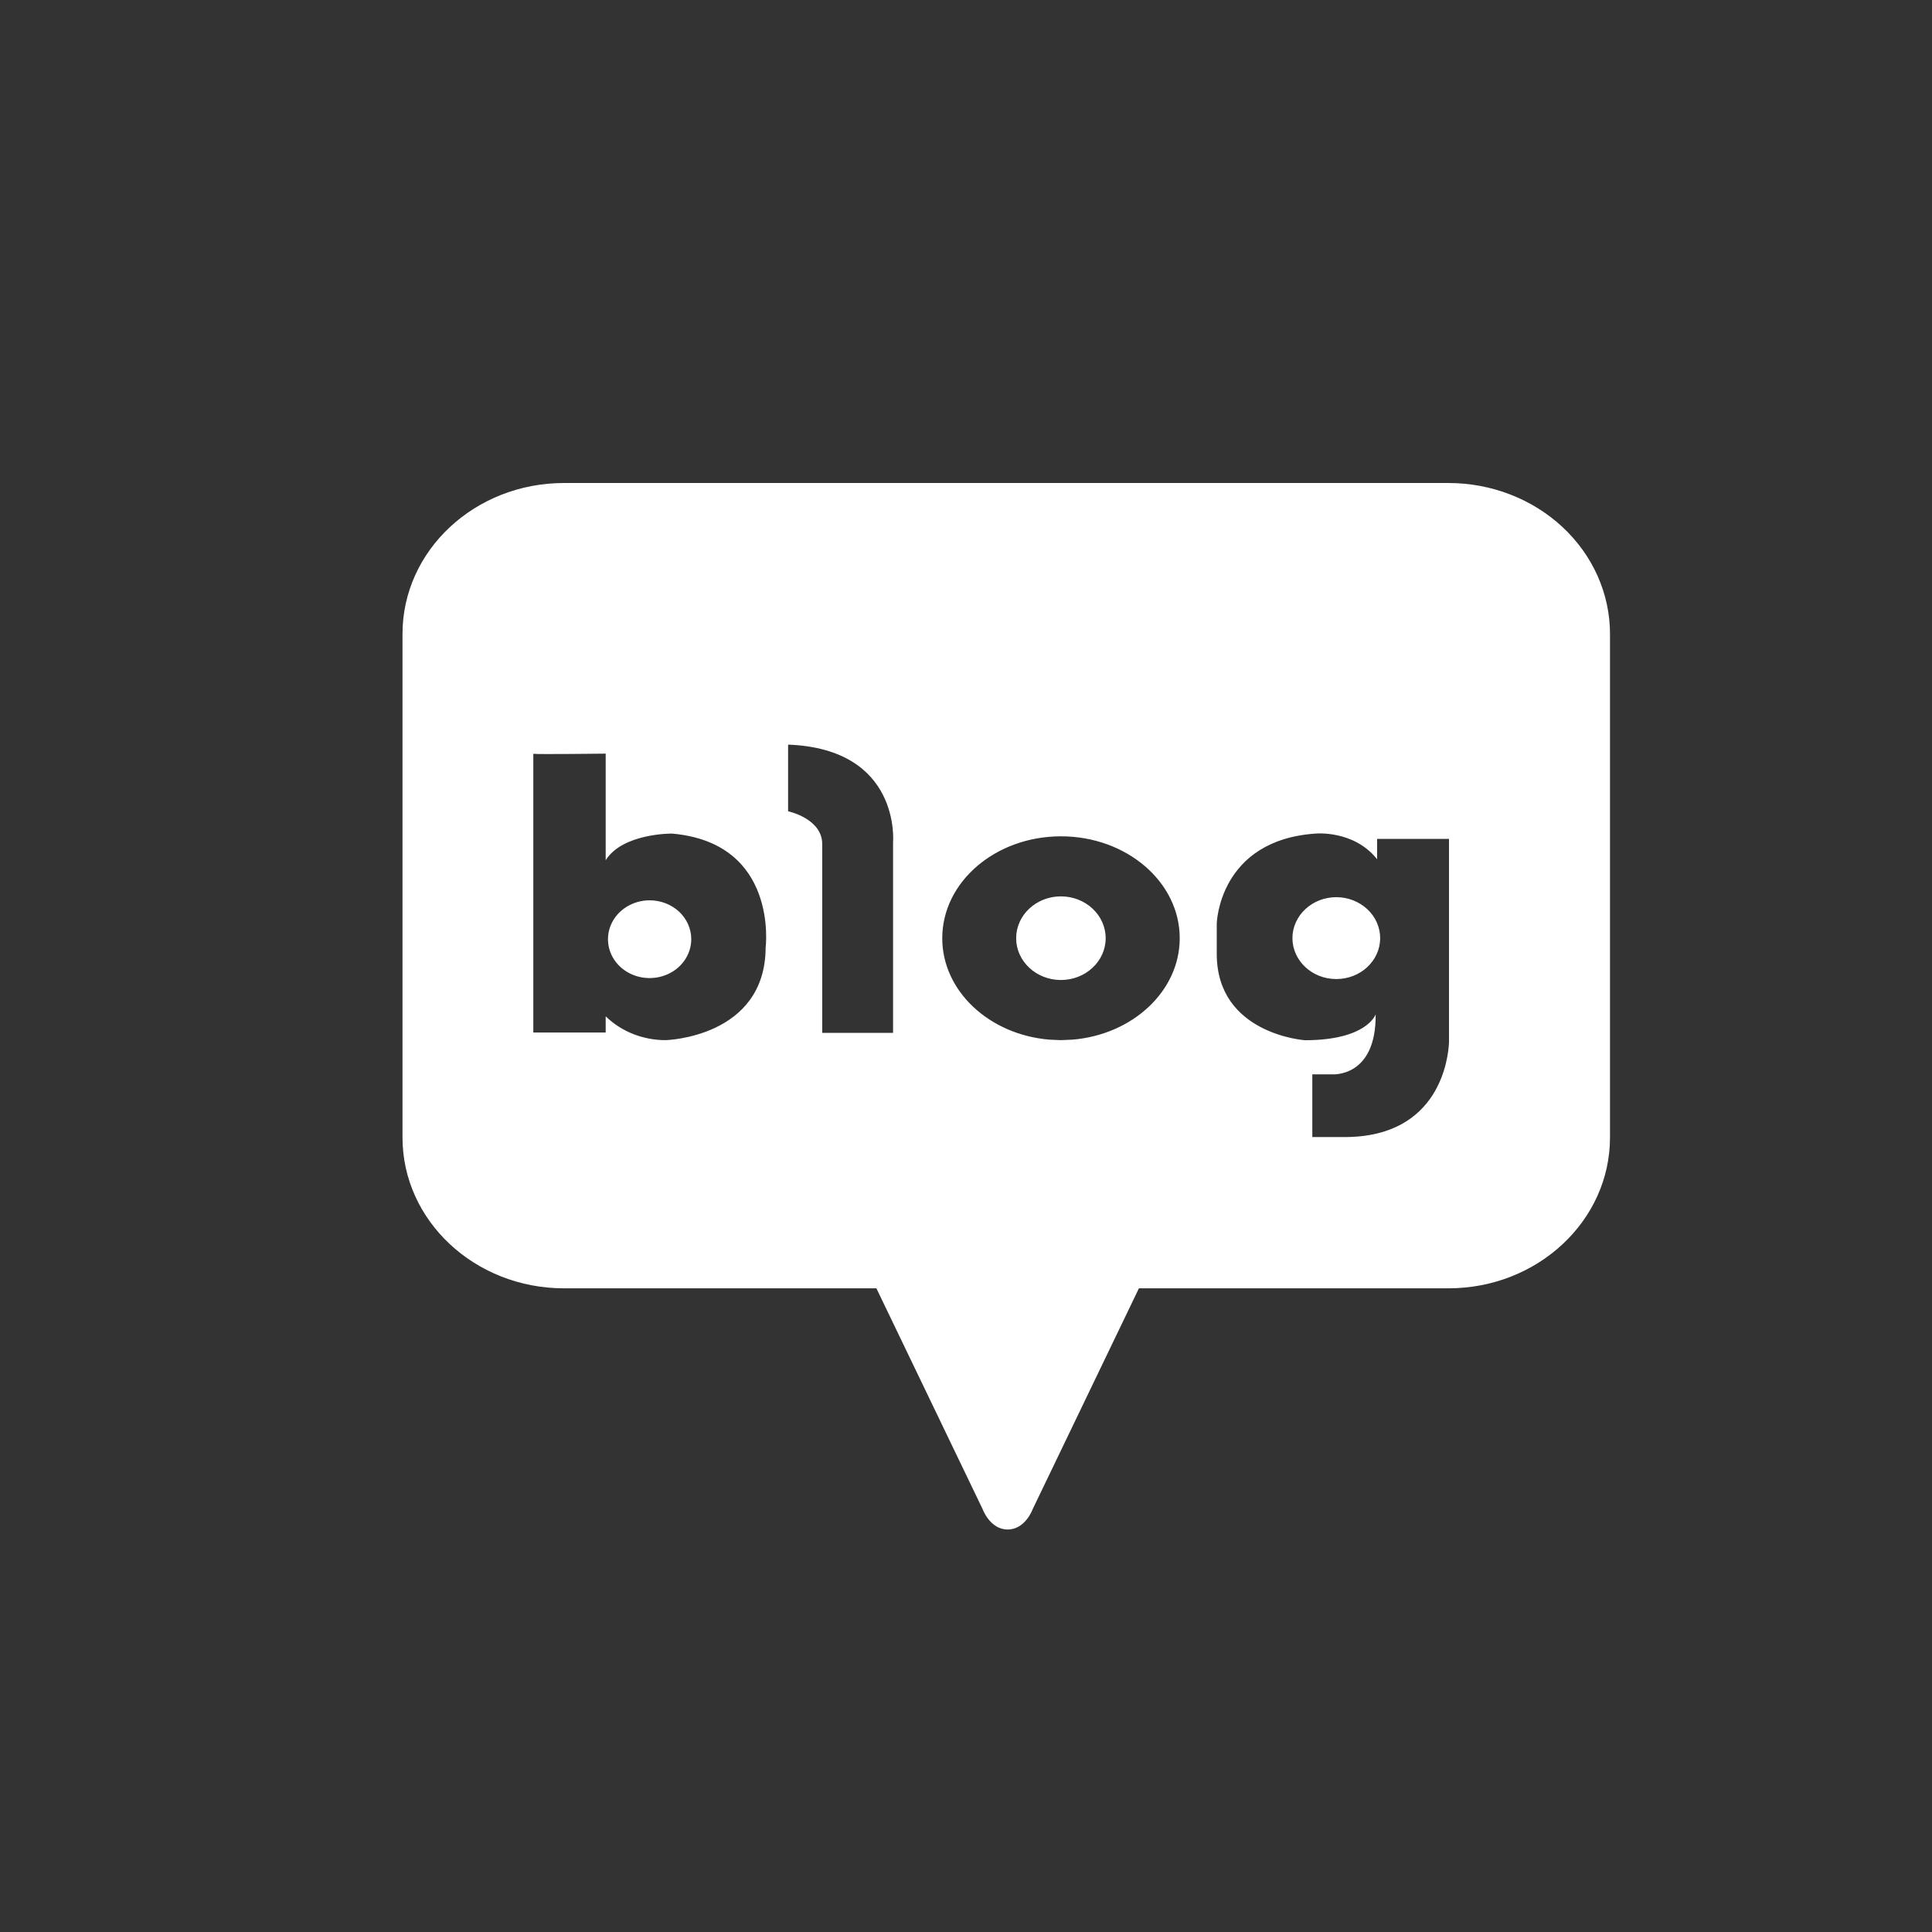 <?xml version="1.0" encoding="UTF-8"?>
<svg width="24px" height="24px" viewBox="0 0 24 24" version="1.1" xmlns="http://www.w3.org/2000/svg" xmlns:xlink="http://www.w3.org/1999/xlink">
    <rect x="0" y="0" width="24" height="24" fill="#333333" stroke="none"/>
    <title>icon_blog</title>
    <g id="Symbols" stroke="none" stroke-width="1" fill="none" fill-rule="evenodd">
        <g id="00-Common-/-footer-/-pc" transform="translate(-272, -164)" fill="#FFFFFF" fill-rule="nonzero">
            <g id="sns" transform="translate(244, 164)">
                <g id="Combined-Shape" transform="translate(28, 0)">
                    <path d="M17.993,6 C18.526,6 19.036,6.198 19.412,6.549 C19.789,6.901 20,7.378 20,7.875 L20,7.875 L20,14.13 C20,15.165 19.101,16.004 17.993,16.004 L17.993,16.004 L14.148,16.004 L12.828,18.748 C12.828,18.748 12.738,19 12.517,19 C12.298,19 12.207,18.748 12.207,18.748 L12.207,18.748 L10.887,16.004 L7.007,16.004 C5.899,16.004 5,15.165 5,14.13 L5,14.13 L5,7.875 C5,6.839 5.898,6 7.007,6 L7.007,6 Z M17.107,10.674 C16.817,10.308 16.342,10.355 16.342,10.355 C15.14,10.438 15.115,11.472 15.115,11.472 L15.115,11.85 C15.115,12.848 16.21,12.922 16.21,12.922 C16.982,12.922 17.089,12.601 17.089,12.601 C17.096,13.393 16.545,13.346 16.545,13.346 L16.545,13.346 L16.302,13.346 L16.302,14.125 L16.703,14.125 C17.894,14.125 17.992,13.13 18,12.949 L18,12.949 L18,10.421 L17.107,10.421 Z M7.524,9.362 C7.524,9.362 6.681,9.372 6.625,9.364 L6.625,9.364 L6.625,12.826 L7.524,12.826 L7.524,12.625 C7.719,12.815 7.989,12.922 8.271,12.921 C8.271,12.921 9.505,12.888 9.511,11.773 C9.511,11.773 9.677,10.471 8.347,10.355 C8.347,10.355 7.735,10.349 7.524,10.686 L7.524,10.686 Z M13.18,10.389 C12.366,10.389 11.705,10.956 11.705,11.655 C11.705,12.312 12.29,12.854 13.038,12.915 L13.038,12.915 L13.178,12.921 L13.321,12.915 C14.069,12.854 14.655,12.312 14.655,11.655 C14.655,10.956 13.994,10.389 13.18,10.389 Z M9.79,9.25 L9.79,10.078 C9.79,10.078 10.214,10.167 10.214,10.486 L10.214,10.486 L10.214,12.831 L11.094,12.831 L11.094,10.461 C11.094,10.461 11.195,9.303 9.79,9.25 L9.79,9.25 Z M13.179,11.135 C13.486,11.135 13.735,11.368 13.735,11.655 C13.735,11.941 13.486,12.174 13.179,12.174 C12.872,12.174 12.623,11.941 12.623,11.655 C12.623,11.368 12.872,11.135 13.179,11.135 Z M16.6,11.145 C16.745,11.145 16.883,11.199 16.986,11.295 C17.088,11.39 17.145,11.52 17.145,11.655 C17.144,11.935 16.9,12.163 16.599,12.162 C16.299,12.162 16.055,11.934 16.055,11.653 C16.056,11.373 16.3,11.145 16.6,11.145 Z M8.07,11.184 C8.207,11.184 8.339,11.235 8.436,11.325 C8.533,11.416 8.587,11.539 8.587,11.667 C8.587,11.862 8.461,12.039 8.268,12.113 C8.075,12.188 7.852,12.147 7.704,12.009 C7.556,11.871 7.512,11.663 7.592,11.482 C7.672,11.302 7.861,11.184 8.07,11.184 Z"></path>
                </g>
            </g>
        </g>
    </g>
</svg>